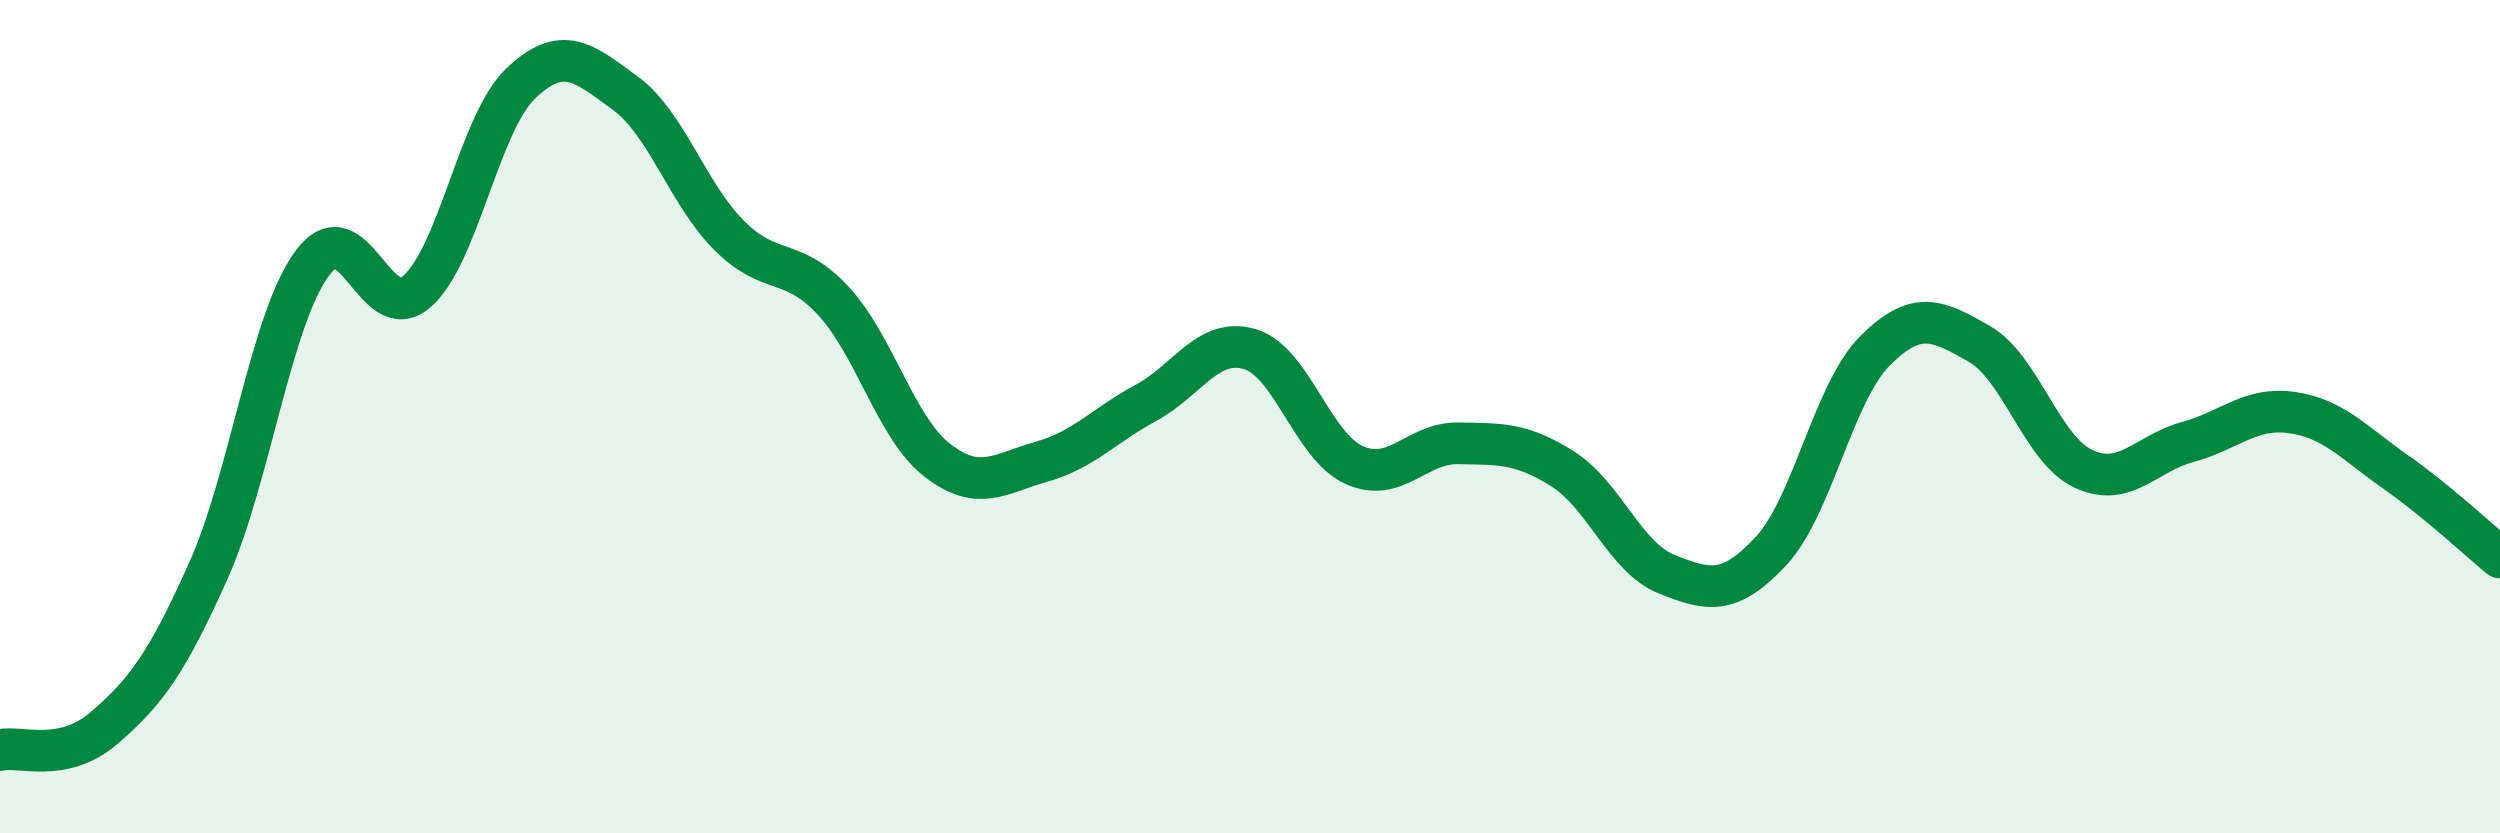 
    <svg width="60" height="20" viewBox="0 0 60 20" xmlns="http://www.w3.org/2000/svg">
      <path
        d="M 0,18 C 0.5,17.89 1.5,18.33 2.5,17.47 C 3.5,16.61 4,15.93 5,13.7 C 6,11.47 6.5,7.65 7.5,6.31 C 8.5,4.97 9,7.86 10,7 C 11,6.14 11.5,2.95 12.5,2 C 13.5,1.05 14,1.5 15,2.23 C 16,2.96 16.5,4.65 17.5,5.65 C 18.5,6.65 19,6.14 20,7.22 C 21,8.3 21.5,10.28 22.5,11.05 C 23.5,11.82 24,11.36 25,11.08 C 26,10.8 26.5,10.21 27.5,9.67 C 28.5,9.13 29,8.08 30,8.38 C 31,8.68 31.5,10.71 32.5,11.16 C 33.5,11.61 34,10.62 35,10.64 C 36,10.66 36.5,10.62 37.5,11.25 C 38.5,11.88 39,13.38 40,13.78 C 41,14.18 41.5,14.3 42.5,13.23 C 43.5,12.16 44,9.42 45,8.42 C 46,7.42 46.5,7.68 47.5,8.25 C 48.5,8.82 49,10.78 50,11.25 C 51,11.72 51.5,10.88 52.5,10.61 C 53.5,10.34 54,9.76 55,9.9 C 56,10.04 56.5,10.63 57.5,11.33 C 58.5,12.03 59.5,12.97 60,13.38L60 20L0 20Z"
        fill="#008740"
        opacity="0.1"
        stroke-linecap="round"
        stroke-linejoin="round"
      />
      <path
        d="M 0,18 C 0.5,17.89 1.5,18.33 2.5,17.47 C 3.5,16.61 4,15.93 5,13.7 C 6,11.47 6.5,7.65 7.5,6.31 C 8.5,4.97 9,7.86 10,7 C 11,6.14 11.5,2.95 12.5,2 C 13.5,1.05 14,1.5 15,2.23 C 16,2.96 16.5,4.65 17.5,5.65 C 18.5,6.65 19,6.14 20,7.22 C 21,8.3 21.5,10.28 22.5,11.05 C 23.5,11.82 24,11.36 25,11.08 C 26,10.8 26.5,10.21 27.5,9.67 C 28.5,9.13 29,8.08 30,8.38 C 31,8.68 31.5,10.71 32.5,11.16 C 33.5,11.61 34,10.62 35,10.64 C 36,10.66 36.5,10.62 37.5,11.25 C 38.5,11.88 39,13.38 40,13.78 C 41,14.18 41.5,14.3 42.5,13.23 C 43.5,12.16 44,9.42 45,8.42 C 46,7.42 46.5,7.68 47.5,8.25 C 48.5,8.82 49,10.78 50,11.25 C 51,11.72 51.5,10.88 52.5,10.61 C 53.5,10.34 54,9.76 55,9.9 C 56,10.04 56.5,10.63 57.5,11.33 C 58.5,12.03 59.5,12.97 60,13.38"
        stroke="#008740"
        stroke-width="1"
        fill="none"
        stroke-linecap="round"
        stroke-linejoin="round"
      />
    </svg>
  